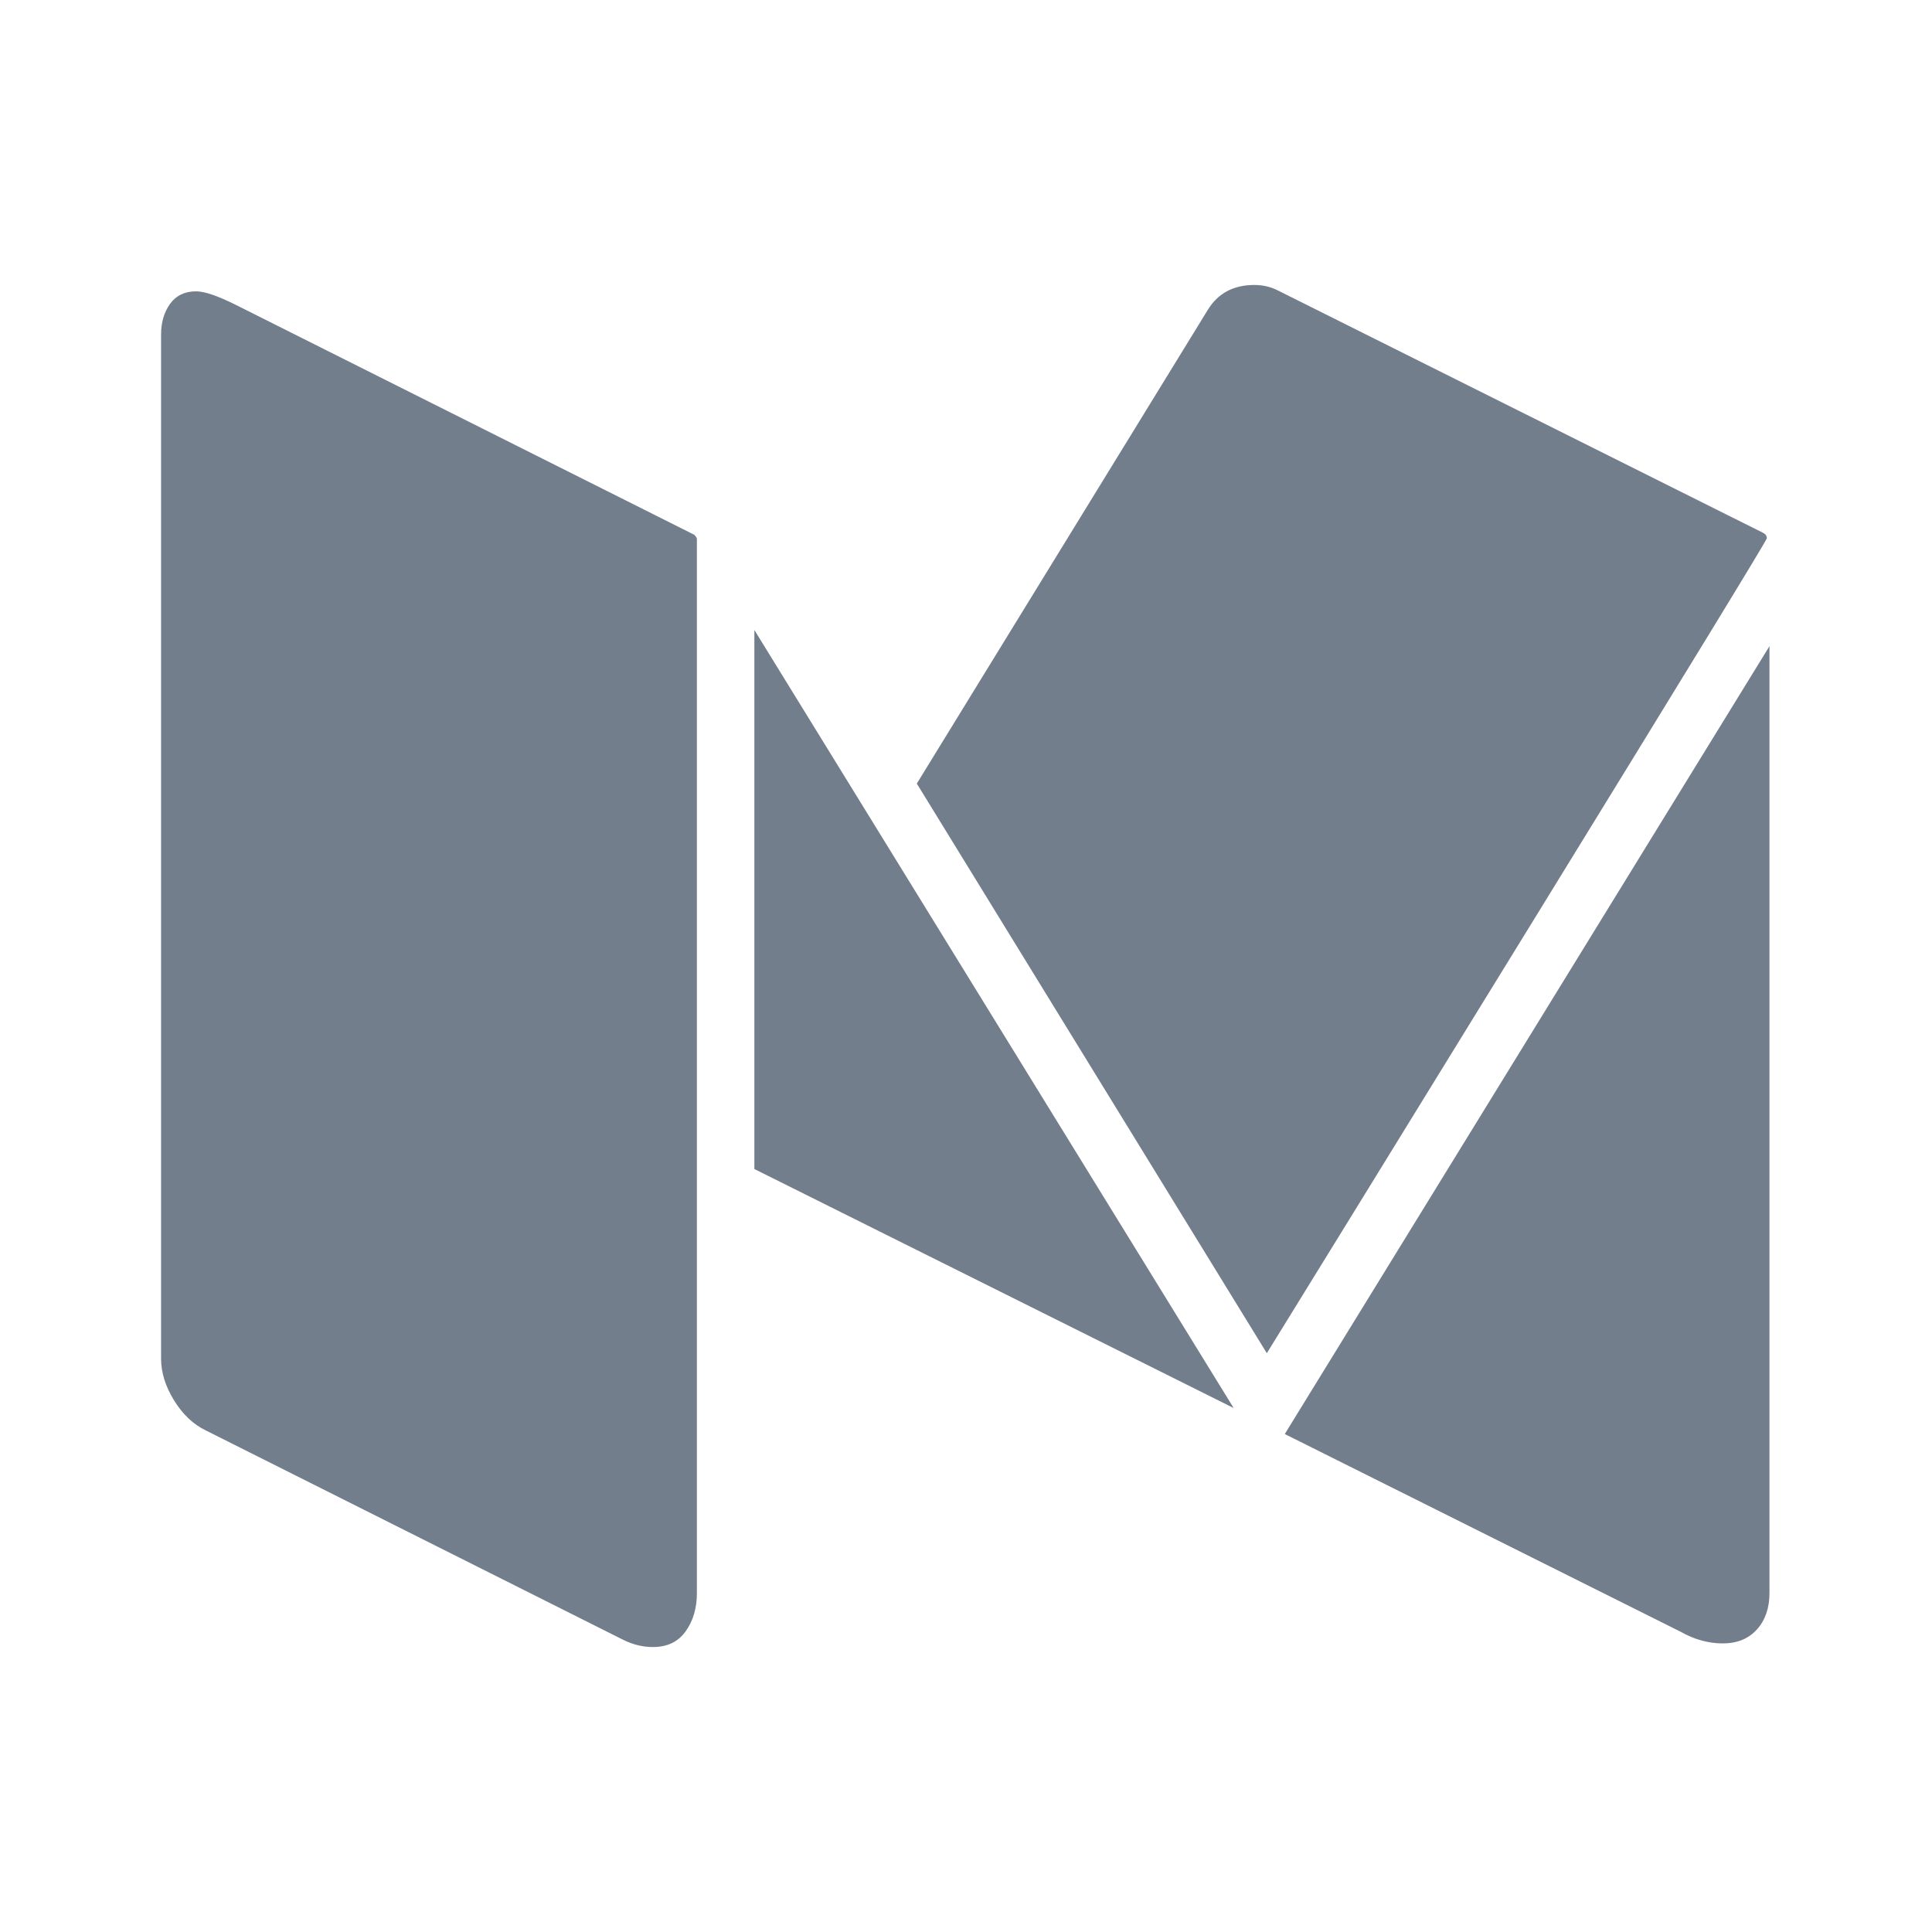 <svg width="24" height="24" viewBox="0 0 24 24" fill="none" xmlns="http://www.w3.org/2000/svg">
<path d="M8.657 6.699V19.79C8.657 19.976 8.611 20.134 8.518 20.264C8.425 20.395 8.29 20.46 8.111 20.46C7.984 20.46 7.862 20.43 7.743 20.371L2.558 17.77C2.402 17.695 2.27 17.571 2.162 17.396C2.055 17.222 2.001 17.049 2.001 16.878V4.154C2.001 4.006 2.038 3.879 2.112 3.775C2.187 3.671 2.295 3.619 2.436 3.619C2.54 3.619 2.704 3.675 2.927 3.786L8.624 6.643C8.647 6.666 8.658 6.684 8.658 6.699H8.657ZM9.371 7.826L15.325 17.491L9.371 14.522V7.826ZM21.981 8.027V19.79C21.981 19.976 21.929 20.126 21.825 20.242C21.721 20.357 21.58 20.415 21.401 20.415C21.223 20.415 21.048 20.367 20.877 20.27L15.96 17.814L21.981 8.027ZM21.948 6.687C21.948 6.71 20.994 8.271 19.088 11.369C17.181 14.468 16.064 16.282 15.737 16.81L11.389 9.734L15.002 3.852C15.128 3.644 15.322 3.54 15.582 3.54C15.686 3.54 15.783 3.562 15.872 3.607L21.904 6.62C21.933 6.635 21.948 6.657 21.948 6.687L21.948 6.687Z" fill="#737E8D"/>
</svg>